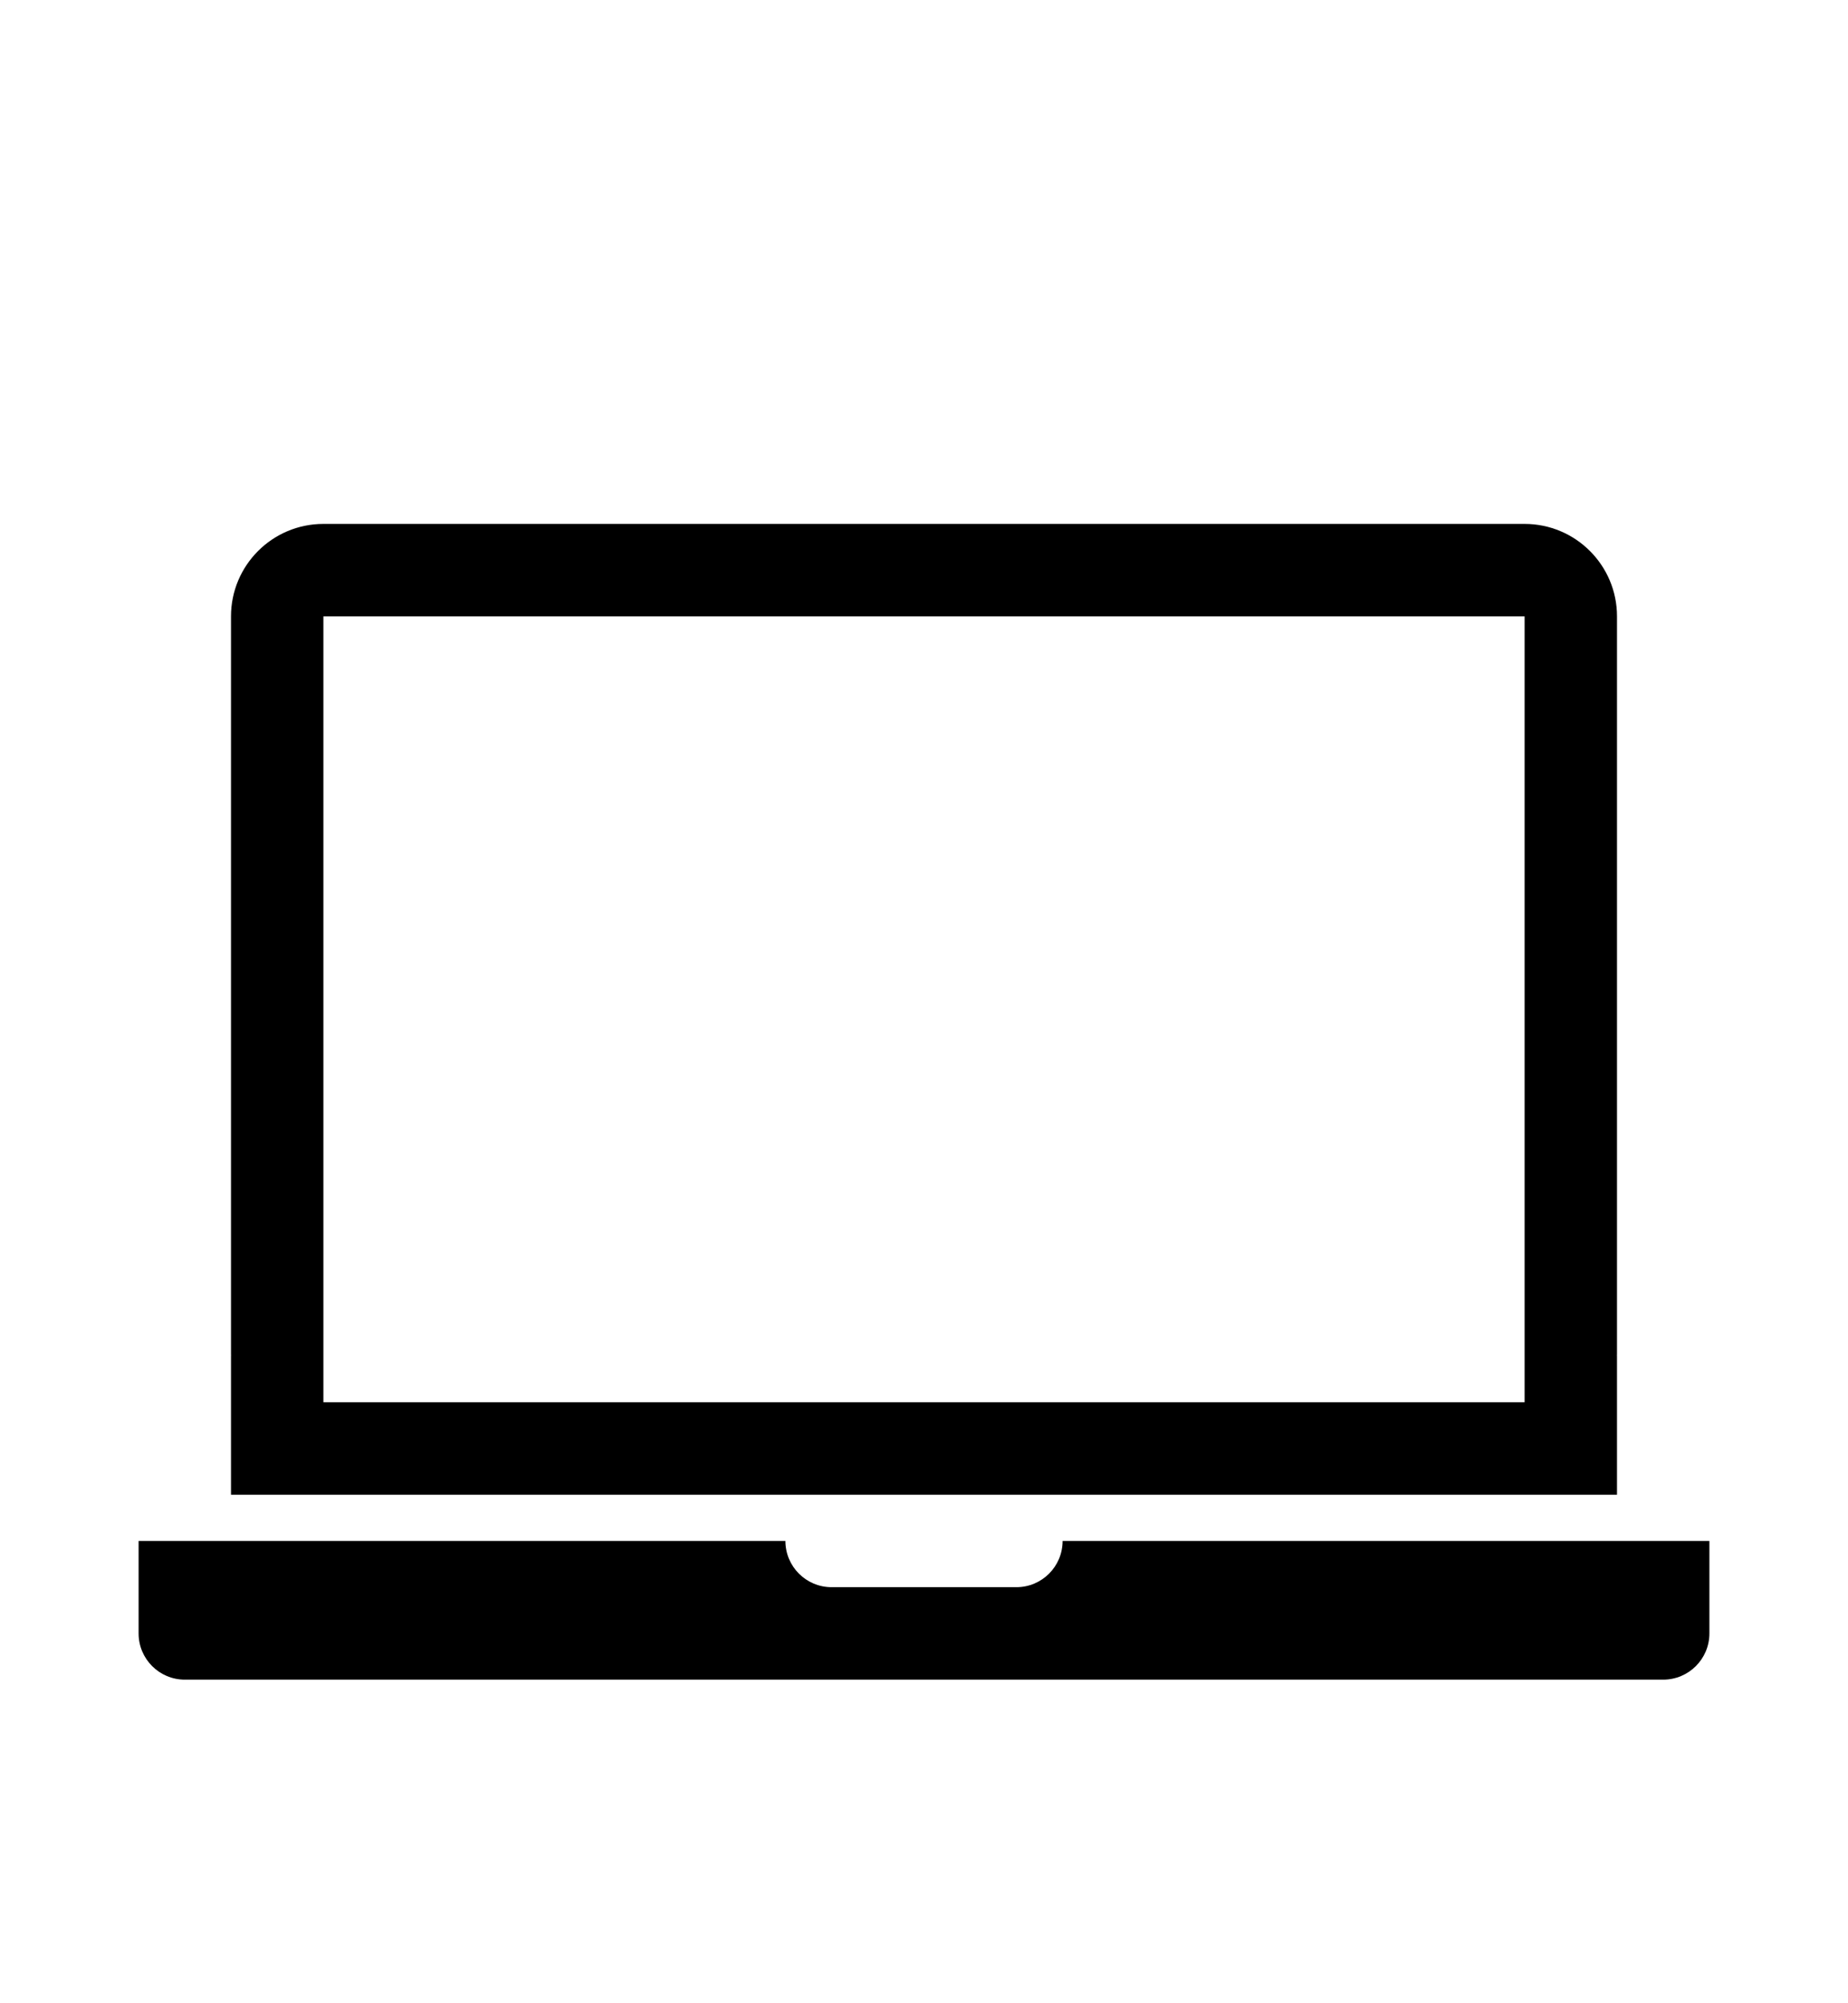 <?xml version="1.0" encoding="UTF-8"?>
<svg width="72px" height="78px" viewBox="0 0 72 78" version="1.1" xmlns="http://www.w3.org/2000/svg" xmlns:xlink="http://www.w3.org/1999/xlink">
    <title>EBC8AA35-B64E-4F46-90C4-D0BC8CFB2BA0</title>
    <g id="21-feb-2023" stroke="none" stroke-width="1" fill="none" fill-rule="evenodd">
        <g id="Toate-categoriile" transform="translate(-1280, -49)">
            <g id="Categorii-x16" transform="translate(112, 49)">
                <g id="Laptopuri" transform="translate(1168, 0)">
                    <rect id="Rectangle-Copy-10" opacity="0" x="0" y="0" width="72" height="78"></rect>
                    <g id="icons/product/#-O/ic_Augmented_race-Copy" transform="translate(5.4, 20.4)" fill="#000000">
                        <path d="M36,39.6 C36,40.594 35.194,41.4 34.2,41.4 L27,41.4 C26.006,41.4 25.2,40.594 25.2,39.6 L-7.10542736e-15,39.6 L-7.10542736e-15,43.2 C-7.10542736e-15,44.194 0.806,45 1.8,45 L59.4,45 C60.394,45 61.2,44.194 61.2,43.2 L61.2,39.6 L36,39.6 Z M57.6,37.8 L3.6,37.8 L3.6,32.4 L3.602,32.4 C3.601,32.376 3.6,32.352 3.6,32.328 L3.6,3.6 C3.6,1.612 5.212,7.10542736e-15 7.2,7.10542736e-15 L54,7.10542736e-15 C55.988,7.10542736e-15 57.6,1.612 57.6,3.6 L57.6,32.328 C57.6,32.352 57.599,32.376 57.598,32.4 L57.6,32.4 L57.6,37.8 Z M7.2,3.6 L54,3.6 L54,34.2 L7.2,34.2 L7.2,3.6 Z" id="icons/communication/I-R/ic_Laptop"></path>
                    </g>
                </g>
            </g>
        </g>
    </g>
</svg>